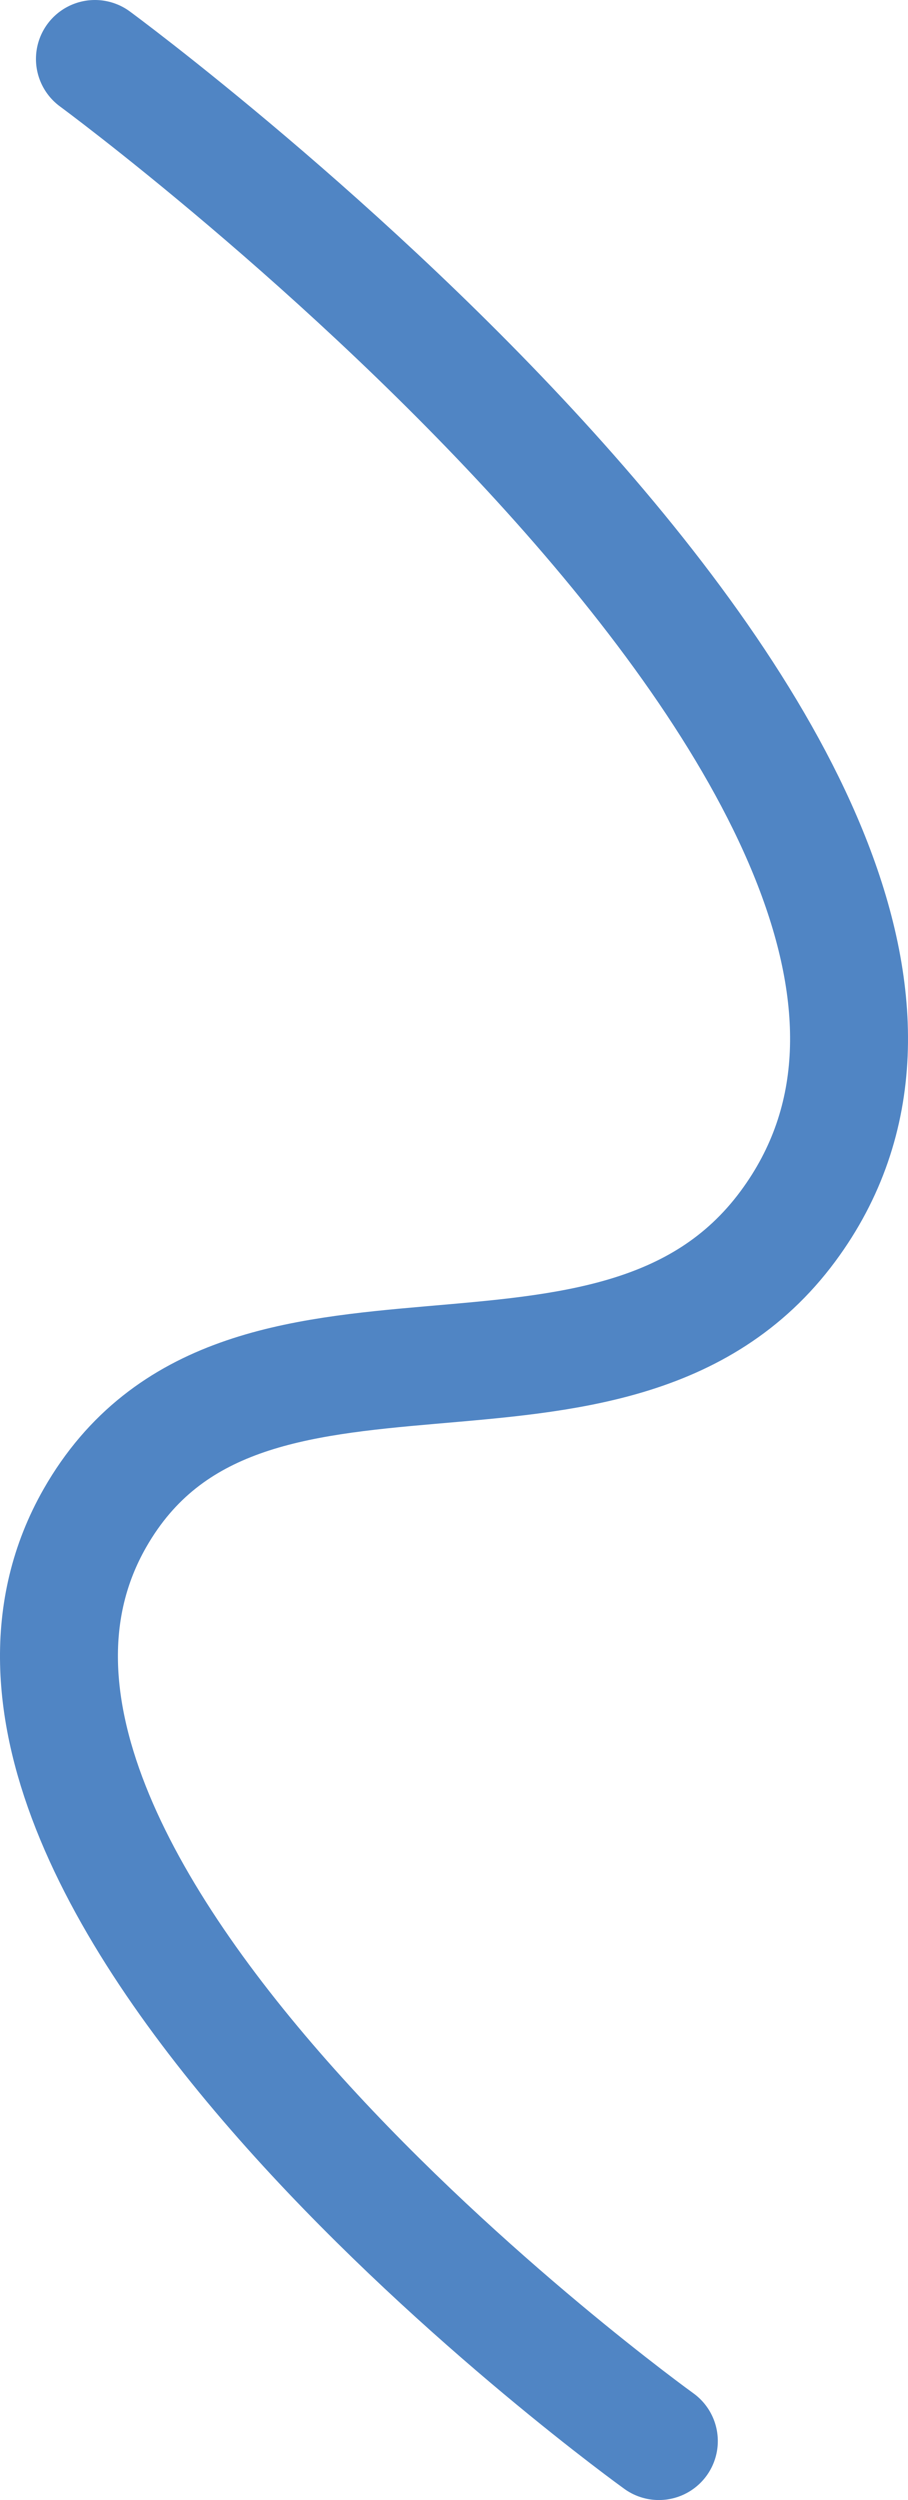 <?xml version="1.0" encoding="UTF-8"?> <svg xmlns="http://www.w3.org/2000/svg" width="77" height="212" viewBox="0 0 77 212" fill="none"> <path d="M8.049 5C8.049 5 93.566 67.846 66.819 103.986C52.013 123.991 20.385 107.12 8.049 128.732C-9.706 159.84 55.872 207 55.872 207" stroke="#5085C4" stroke-width="10" stroke-linecap="round"></path> </svg> 